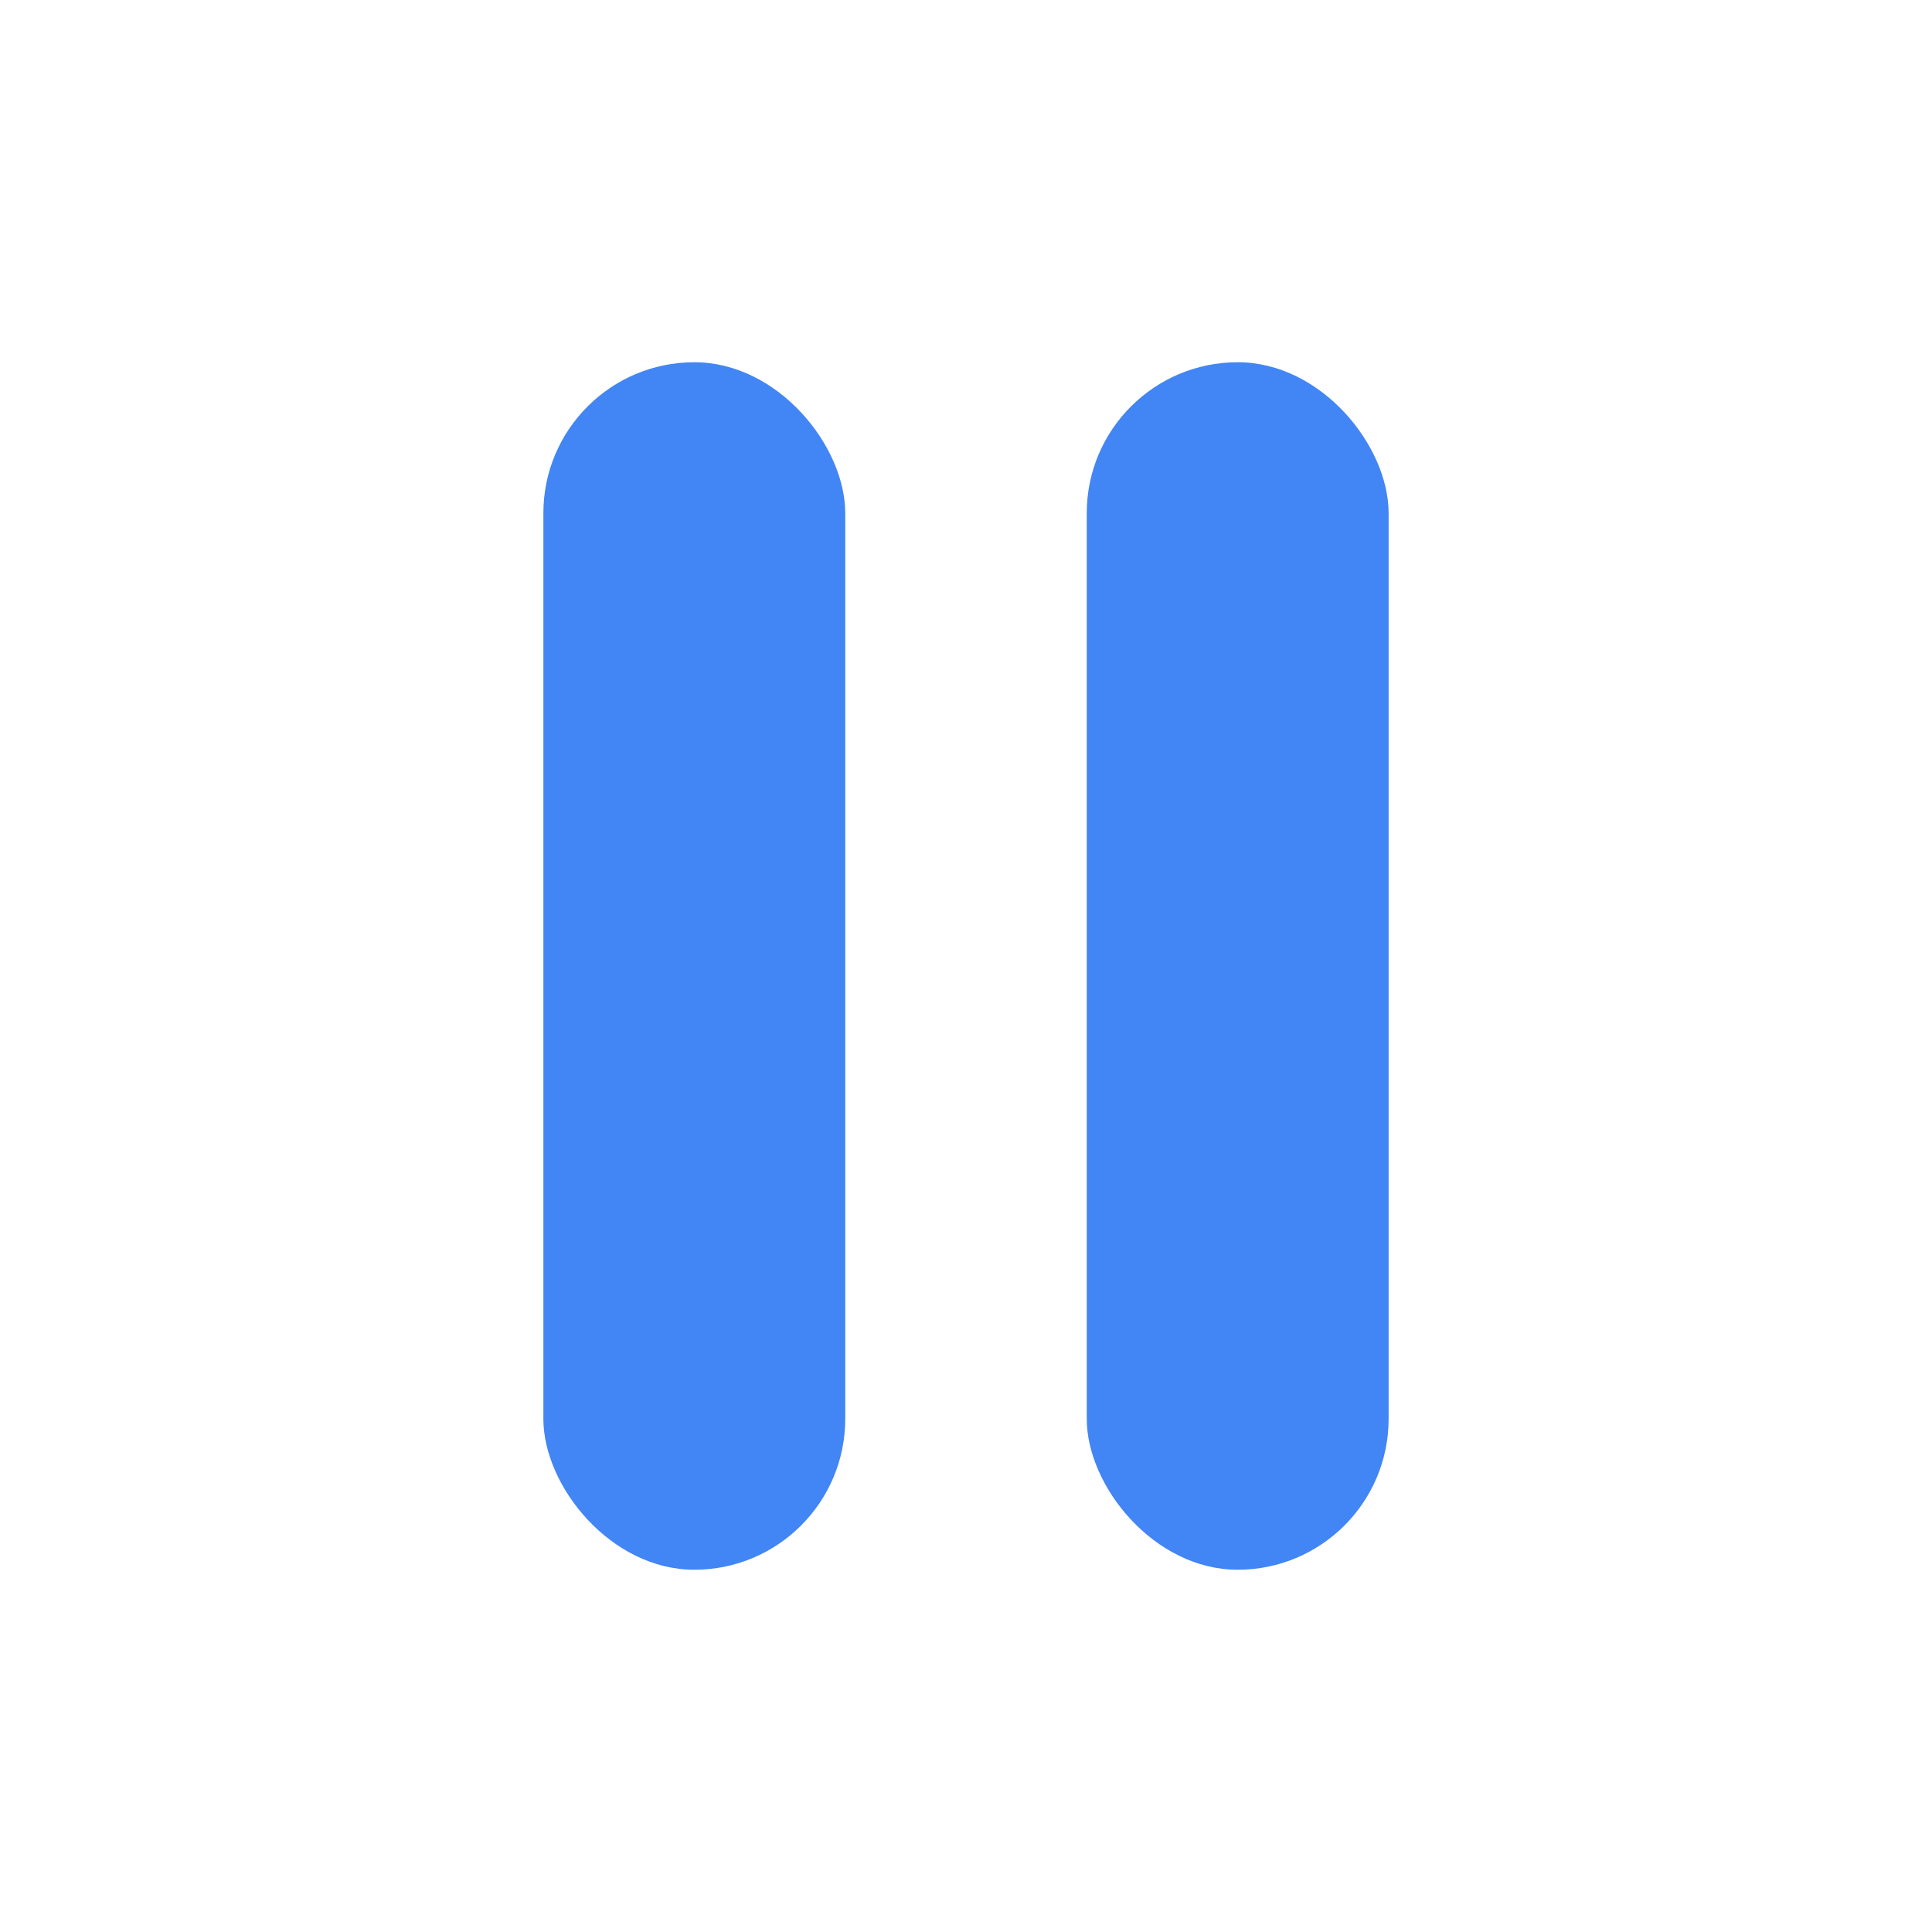<svg width="32" height="32" viewBox="0 0 32 32" fill="none" xmlns="http://www.w3.org/2000/svg">
  <!-- Left Bar -->
  <rect x="9" y="6" width="5" height="20" rx="2.5" fill="#4285F4"/>
  
  <!-- Right Bar -->
  <rect x="18" y="6" width="5" height="20" rx="2.5" fill="#4285F4"/>
</svg>